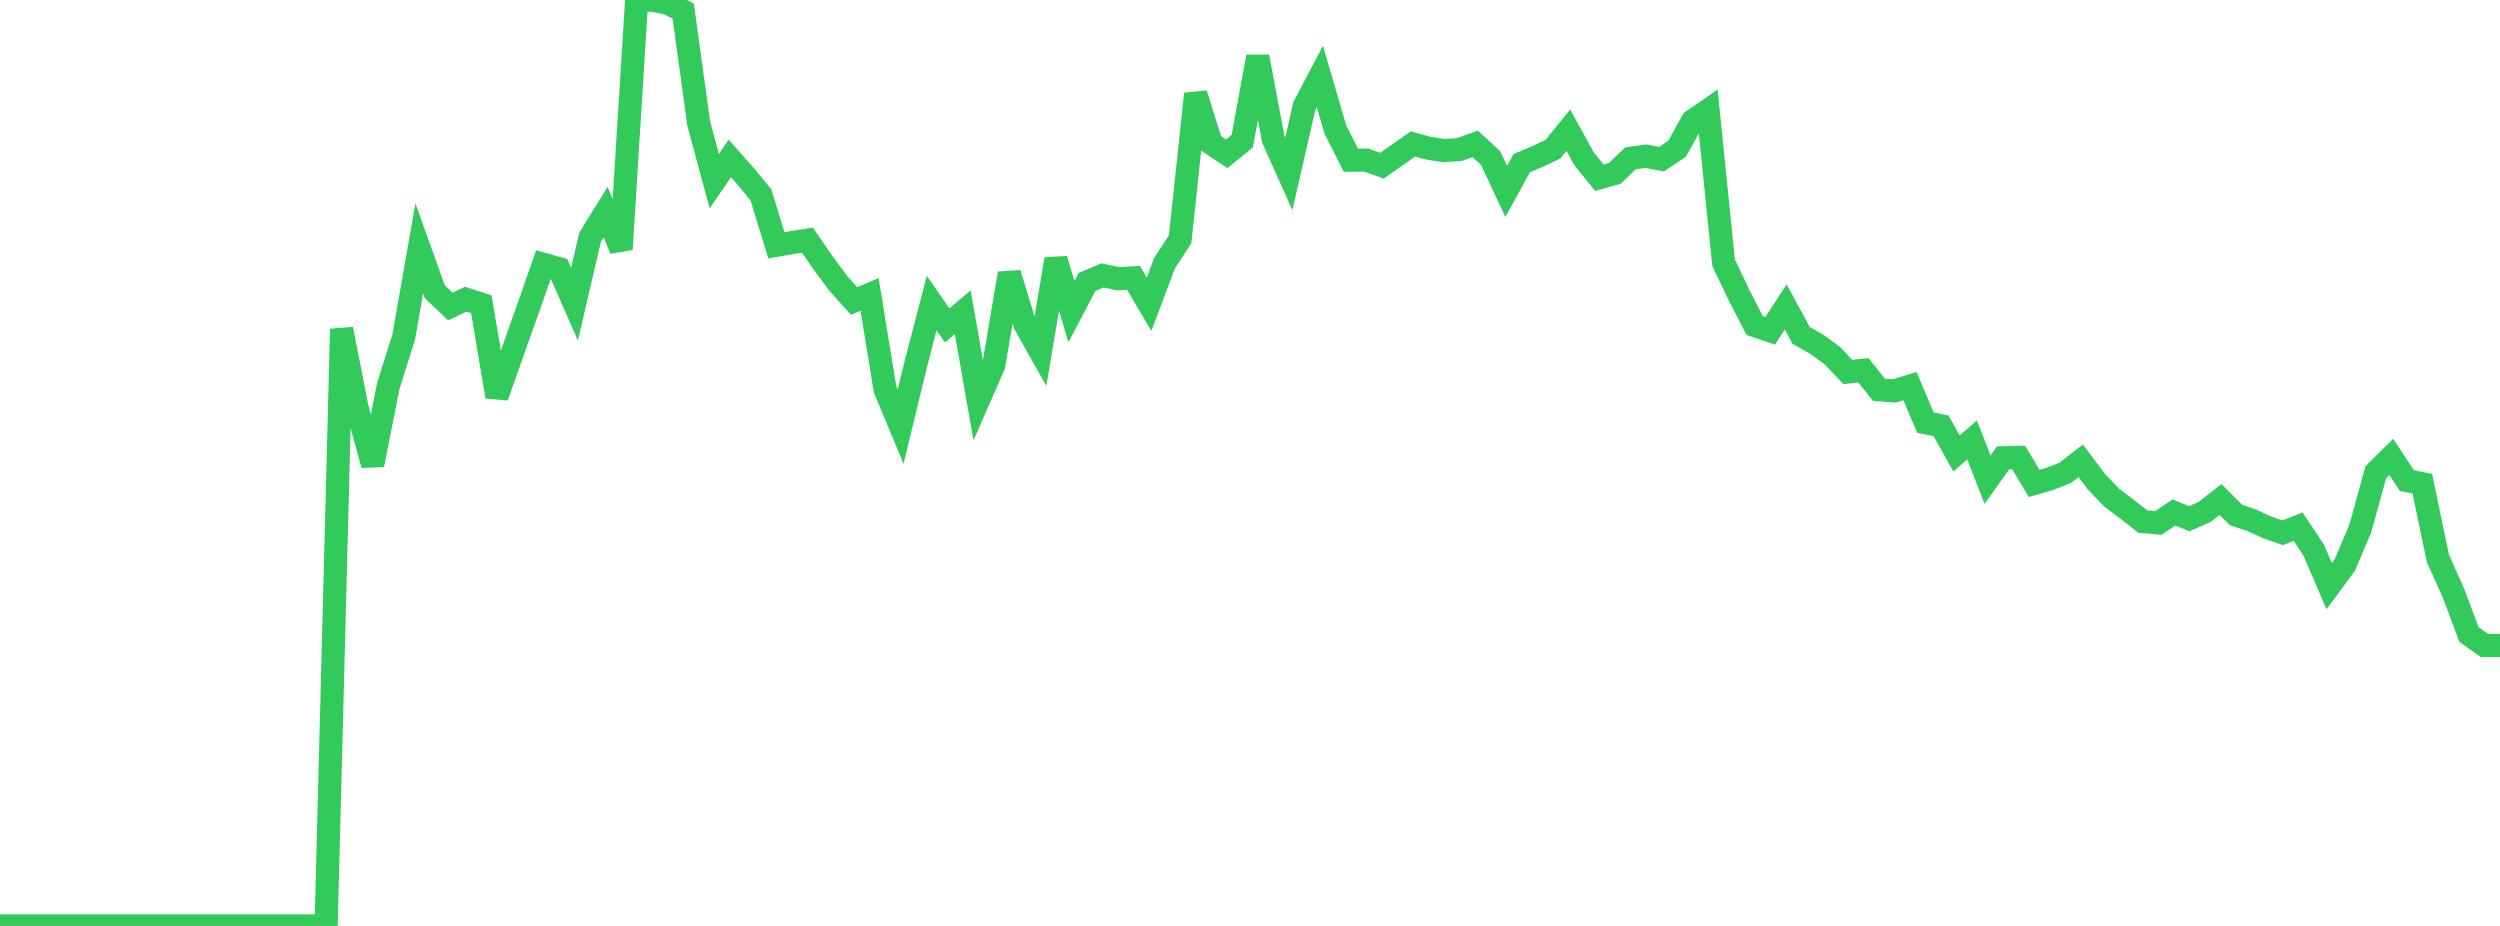 <?xml version="1.0" standalone="no"?>
<!DOCTYPE svg PUBLIC "-//W3C//DTD SVG 1.1//EN" "http://www.w3.org/Graphics/SVG/1.1/DTD/svg11.dtd">

<svg width="135" height="50" viewBox="0 0 135 50" preserveAspectRatio="none" 
  xmlns="http://www.w3.org/2000/svg"
  xmlns:xlink="http://www.w3.org/1999/xlink">


<polyline points="0.0, 50.0 0.839, 50.0 1.677, 50.0 2.516, 50.0 3.354, 50.0 4.193, 50.0 5.031, 50.0 5.87, 50.0 6.708, 50.0 7.547, 50.0 8.385, 50.0 9.224, 50.0 10.062, 50.0 10.901, 50.0 11.739, 50.0 12.578, 50.0 13.416, 50.0 14.255, 50.0 15.093, 50.0 15.932, 50.0 16.77, 50.0 17.609, 50.0 18.447, 17.767 19.286, 22.052 20.124, 25.104 20.963, 20.861 21.801, 18.199 22.64, 13.412 23.478, 15.752 24.317, 16.548 25.155, 16.154 25.994, 16.429 26.832, 21.422 27.671, 19.037 28.509, 16.678 29.348, 14.274 30.186, 14.511 31.025, 16.416 31.863, 12.811 32.702, 11.453 33.54, 13.463 34.379, 0.0 35.217, 0.013 36.056, 0.169 36.894, 0.605 37.733, 6.678 38.571, 9.782 39.41, 8.554 40.248, 9.498 41.087, 10.519 41.925, 13.245 42.764, 13.1 43.602, 12.969 44.441, 14.187 45.28, 15.316 46.118, 16.25 46.957, 15.9 47.795, 21.033 48.634, 23.044 49.472, 19.582 50.311, 16.368 51.149, 17.574 51.988, 16.862 52.826, 21.636 53.665, 19.721 54.503, 14.765 55.342, 17.508 56.18, 18.995 57.019, 13.997 57.857, 16.831 58.696, 15.229 59.534, 14.871 60.373, 15.053 61.211, 15.004 62.05, 16.428 62.888, 14.207 63.727, 12.919 64.565, 5.067 65.404, 7.744 66.242, 8.302 67.081, 7.623 67.919, 3.061 68.758, 7.52 69.596, 9.391 70.435, 5.726 71.273, 4.129 72.112, 7.003 72.95, 8.653 73.789, 8.647 74.627, 8.946 75.466, 8.356 76.304, 7.775 77.143, 8.007 77.981, 8.131 78.82, 8.073 79.658, 7.767 80.497, 8.539 81.335, 10.34 82.174, 8.814 83.012, 8.458 83.851, 8.062 84.689, 7.027 85.528, 8.556 86.366, 9.597 87.205, 9.36 88.043, 8.552 88.882, 8.432 89.72, 8.596 90.559, 8.039 91.398, 6.527 92.236, 5.951 93.075, 14.185 93.913, 15.952 94.752, 17.577 95.59, 17.86 96.429, 16.576 97.267, 18.12 98.106, 18.59 98.944, 19.204 99.783, 20.088 100.621, 19.993 101.46, 21.047 102.298, 21.107 103.137, 20.849 103.975, 22.826 104.814, 22.99 105.652, 24.485 106.491, 23.758 107.329, 25.906 108.168, 24.723 109.006, 24.702 109.845, 26.106 110.683, 25.862 111.522, 25.534 112.36, 24.885 113.199, 26.004 114.037, 26.878 114.876, 27.509 115.714, 28.166 116.553, 28.24 117.391, 27.672 118.23, 28.013 119.068, 27.633 119.907, 26.974 120.745, 27.81 121.584, 28.091 122.422, 28.477 123.261, 28.77 124.099, 28.438 124.938, 29.704 125.776, 31.654 126.615, 30.52 127.453, 28.547 128.292, 25.502 129.13, 24.675 129.969, 25.95 130.807, 26.125 131.646, 30.155 132.484, 32.017 133.323, 34.262 134.161, 34.854 135.0, 34.854" fill="none" stroke="#32ca5b" stroke-width="1.25"/>

</svg>